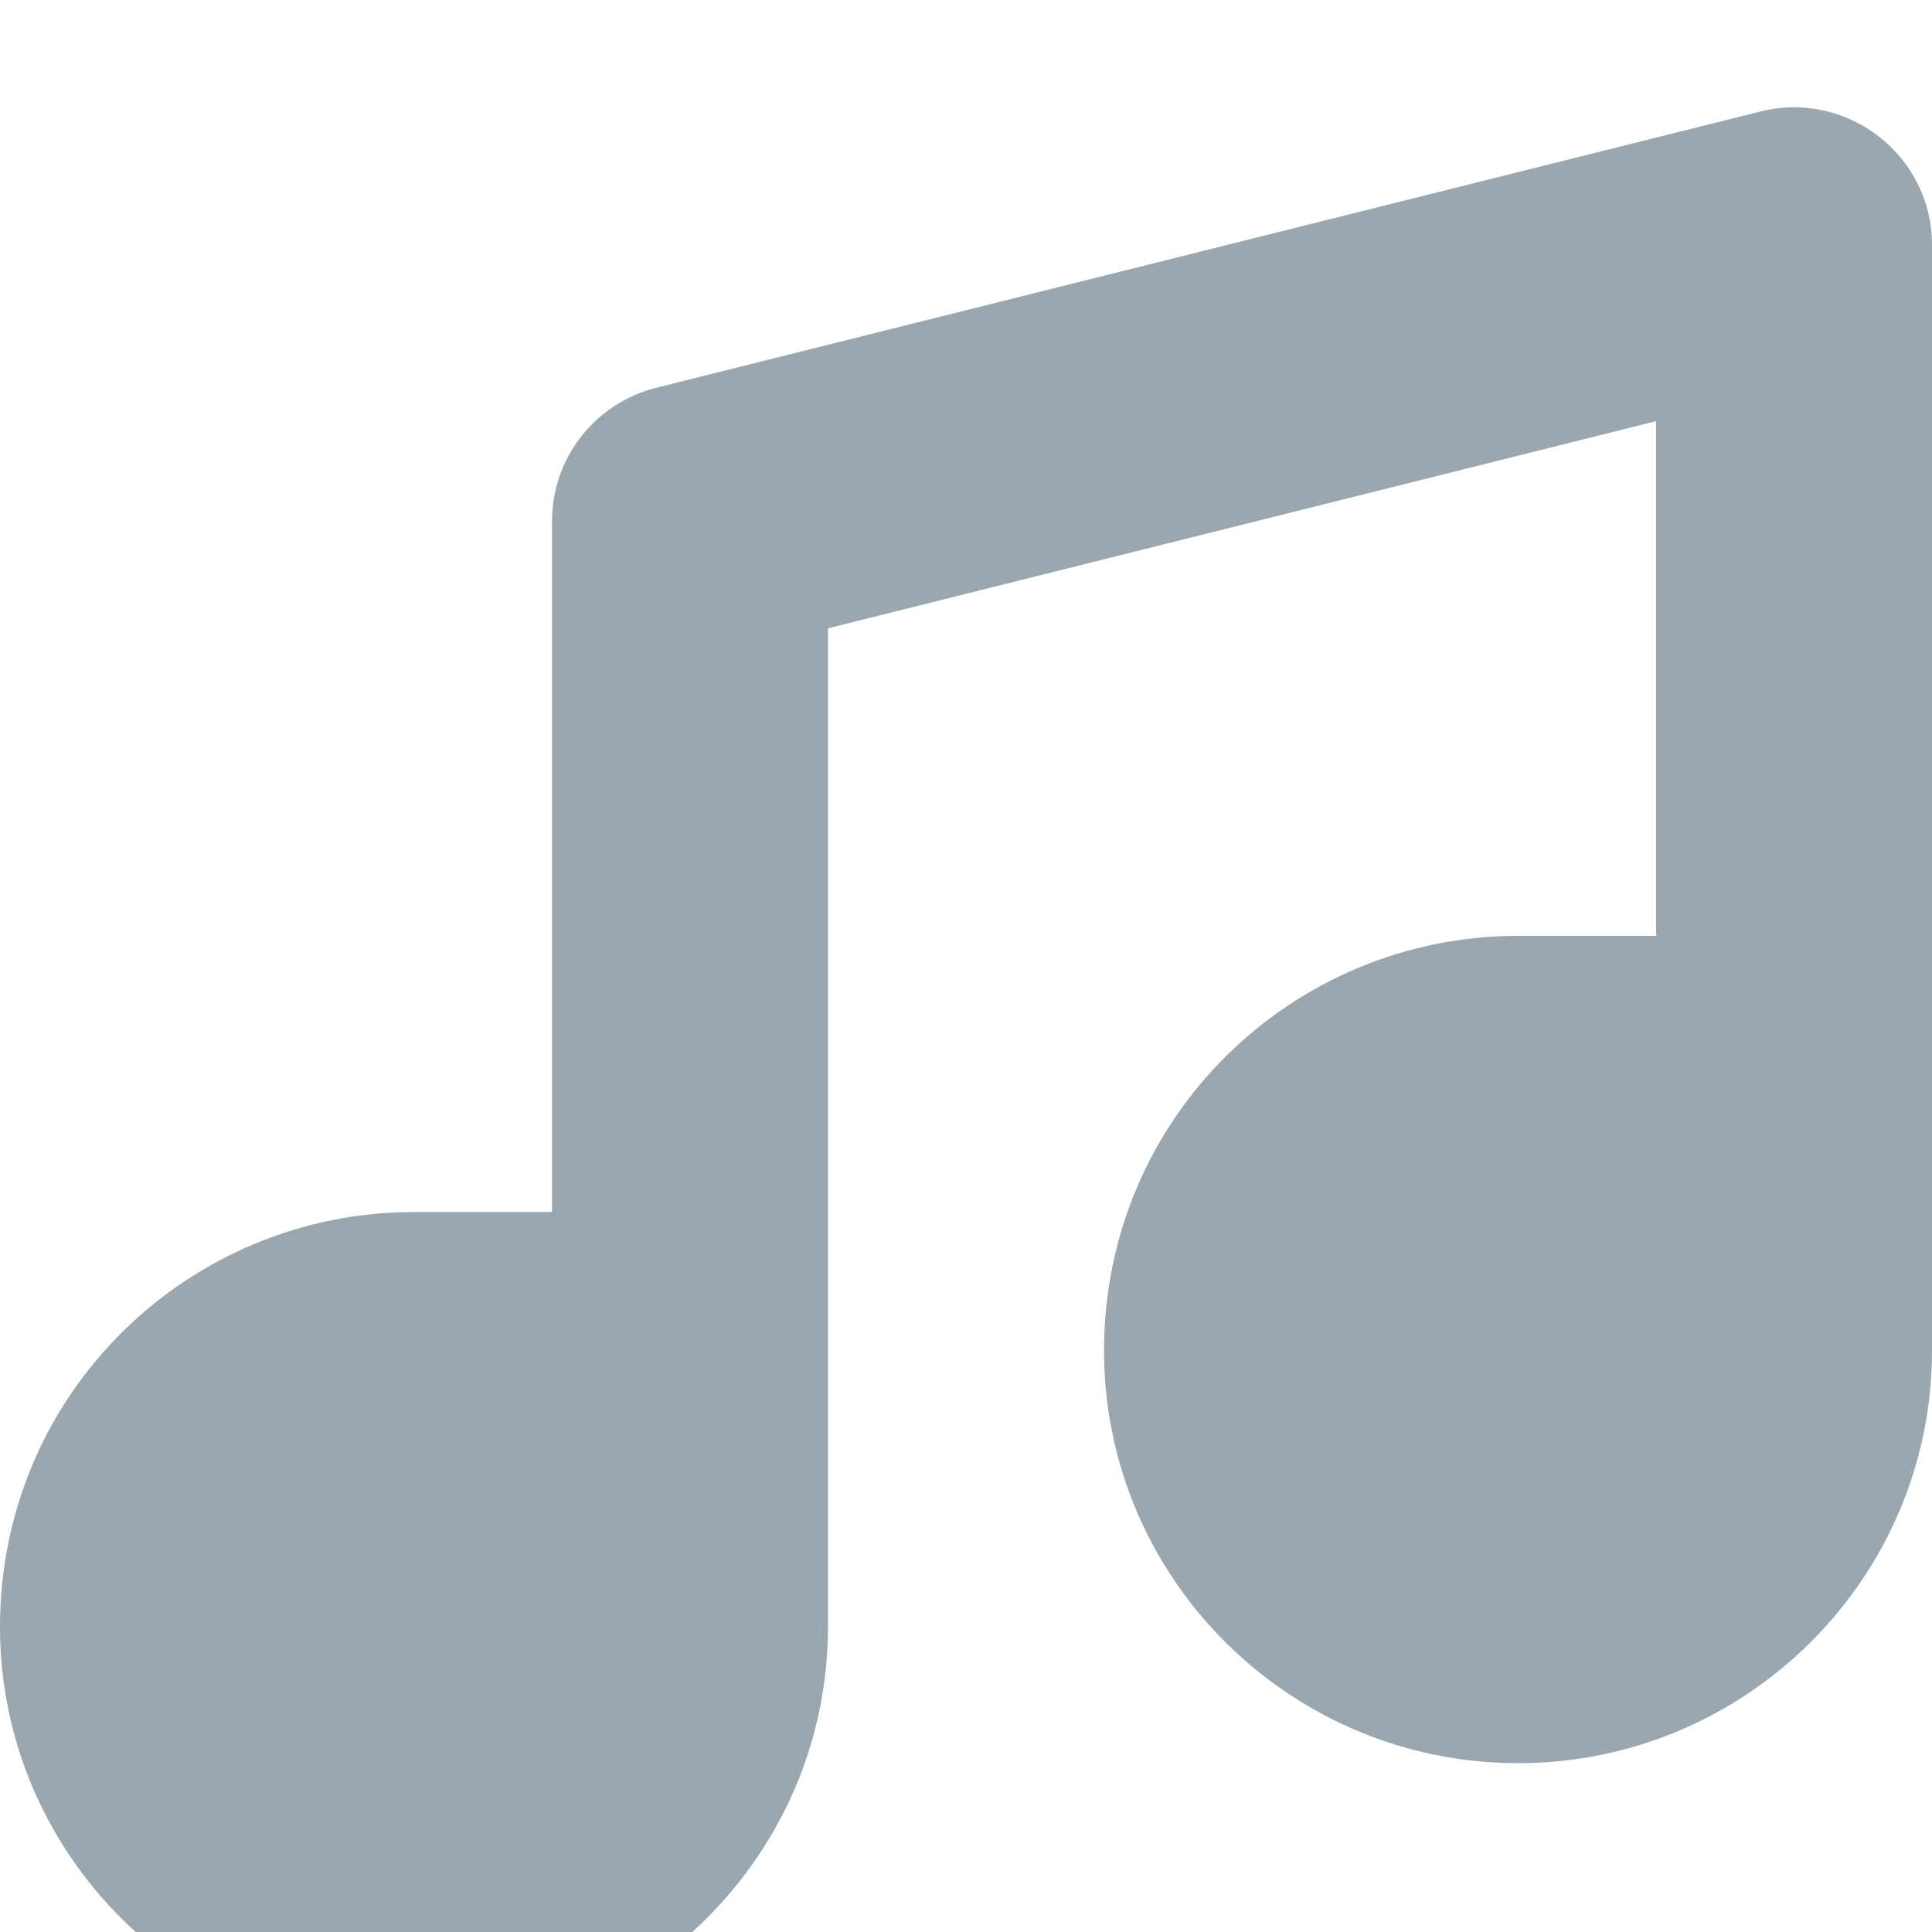 <svg width="18" height="18" viewBox="0 0 18 18" fill="none" xmlns="http://www.w3.org/2000/svg">
<g filter="url(#filter0_i)">
<path d="M18 11.584C18 13.703 16.27 15.427 14.143 15.427C12.016 15.427 10.286 13.703 10.286 11.584C10.286 9.405 12.046 7.719 14.143 7.719H15.429V2.924L7.714 4.854V14.157C7.714 16.276 5.984 18 3.857 18C1.73 18 0 16.276 0 14.157C0 11.978 1.76 10.292 3.857 10.292H5.143V3.855C5.143 3.267 5.544 2.755 6.116 2.612L16.401 0.039C17.213 -0.164 18 0.449 18 1.282V11.584Z" fill="#9AA7B0"/>
</g>
<defs>
<filter id="filter0_i" x="0" y="0" width="18" height="19" filterUnits="userSpaceOnUse" color-interpolation-filters="sRGB">
<feFlood flood-opacity="0" result="BackgroundImageFix"/>
<feBlend mode="normal" in="SourceGraphic" in2="BackgroundImageFix" result="shape"/>
<feColorMatrix in="SourceAlpha" type="matrix" values="0 0 0 0 0 0 0 0 0 0 0 0 0 0 0 0 0 0 127 0" result="hardAlpha"/>
<feOffset dy="1"/>
<feGaussianBlur stdDeviation="0.5"/>
<feComposite in2="hardAlpha" operator="arithmetic" k2="-1" k3="1"/>
<feColorMatrix type="matrix" values="0 0 0 0 0 0 0 0 0 0 0 0 0 0 0 0 0 0 0.25 0"/>
<feBlend mode="normal" in2="shape" result="effect1_innerShadow"/>
</filter>
</defs>
</svg>
